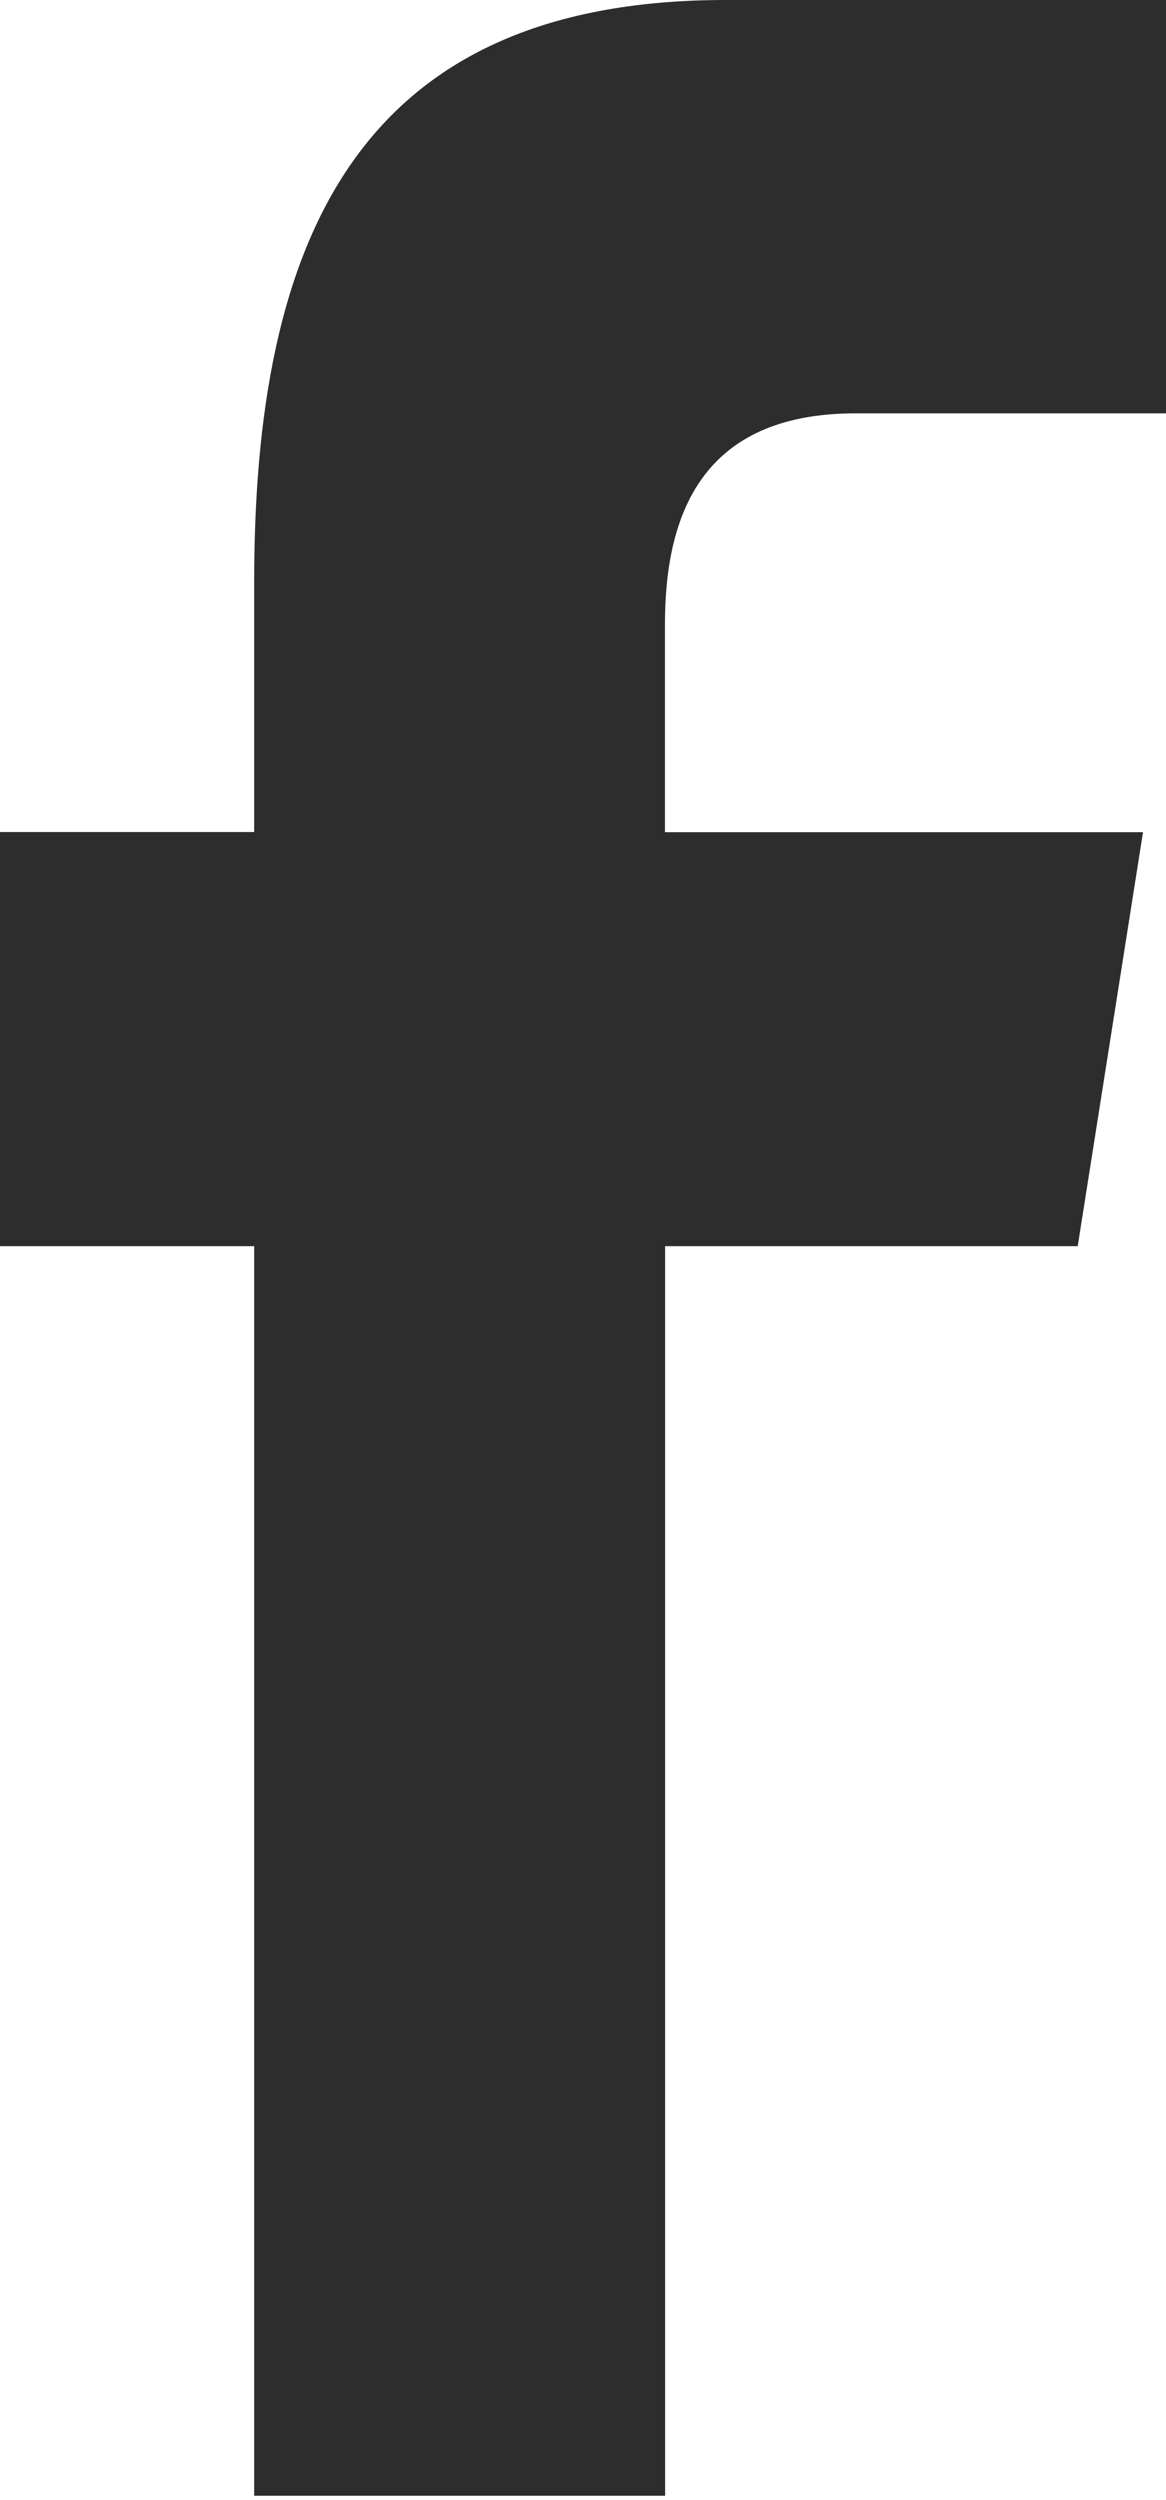 <svg xmlns="http://www.w3.org/2000/svg" width="7" height="15" viewBox="0 0 7 15">
    <path fill="#2D2D2D" fill-rule="evenodd" d="M3.993 14.974V7.477H6.47l.392-2.484h-2.87V3.747c0-.648.213-1.267 1.145-1.267H7V0H4.356c-2.224 0-2.83 1.462-2.83 3.488v1.504H0v2.485h1.526v7.497h2.467z"/>
</svg>
